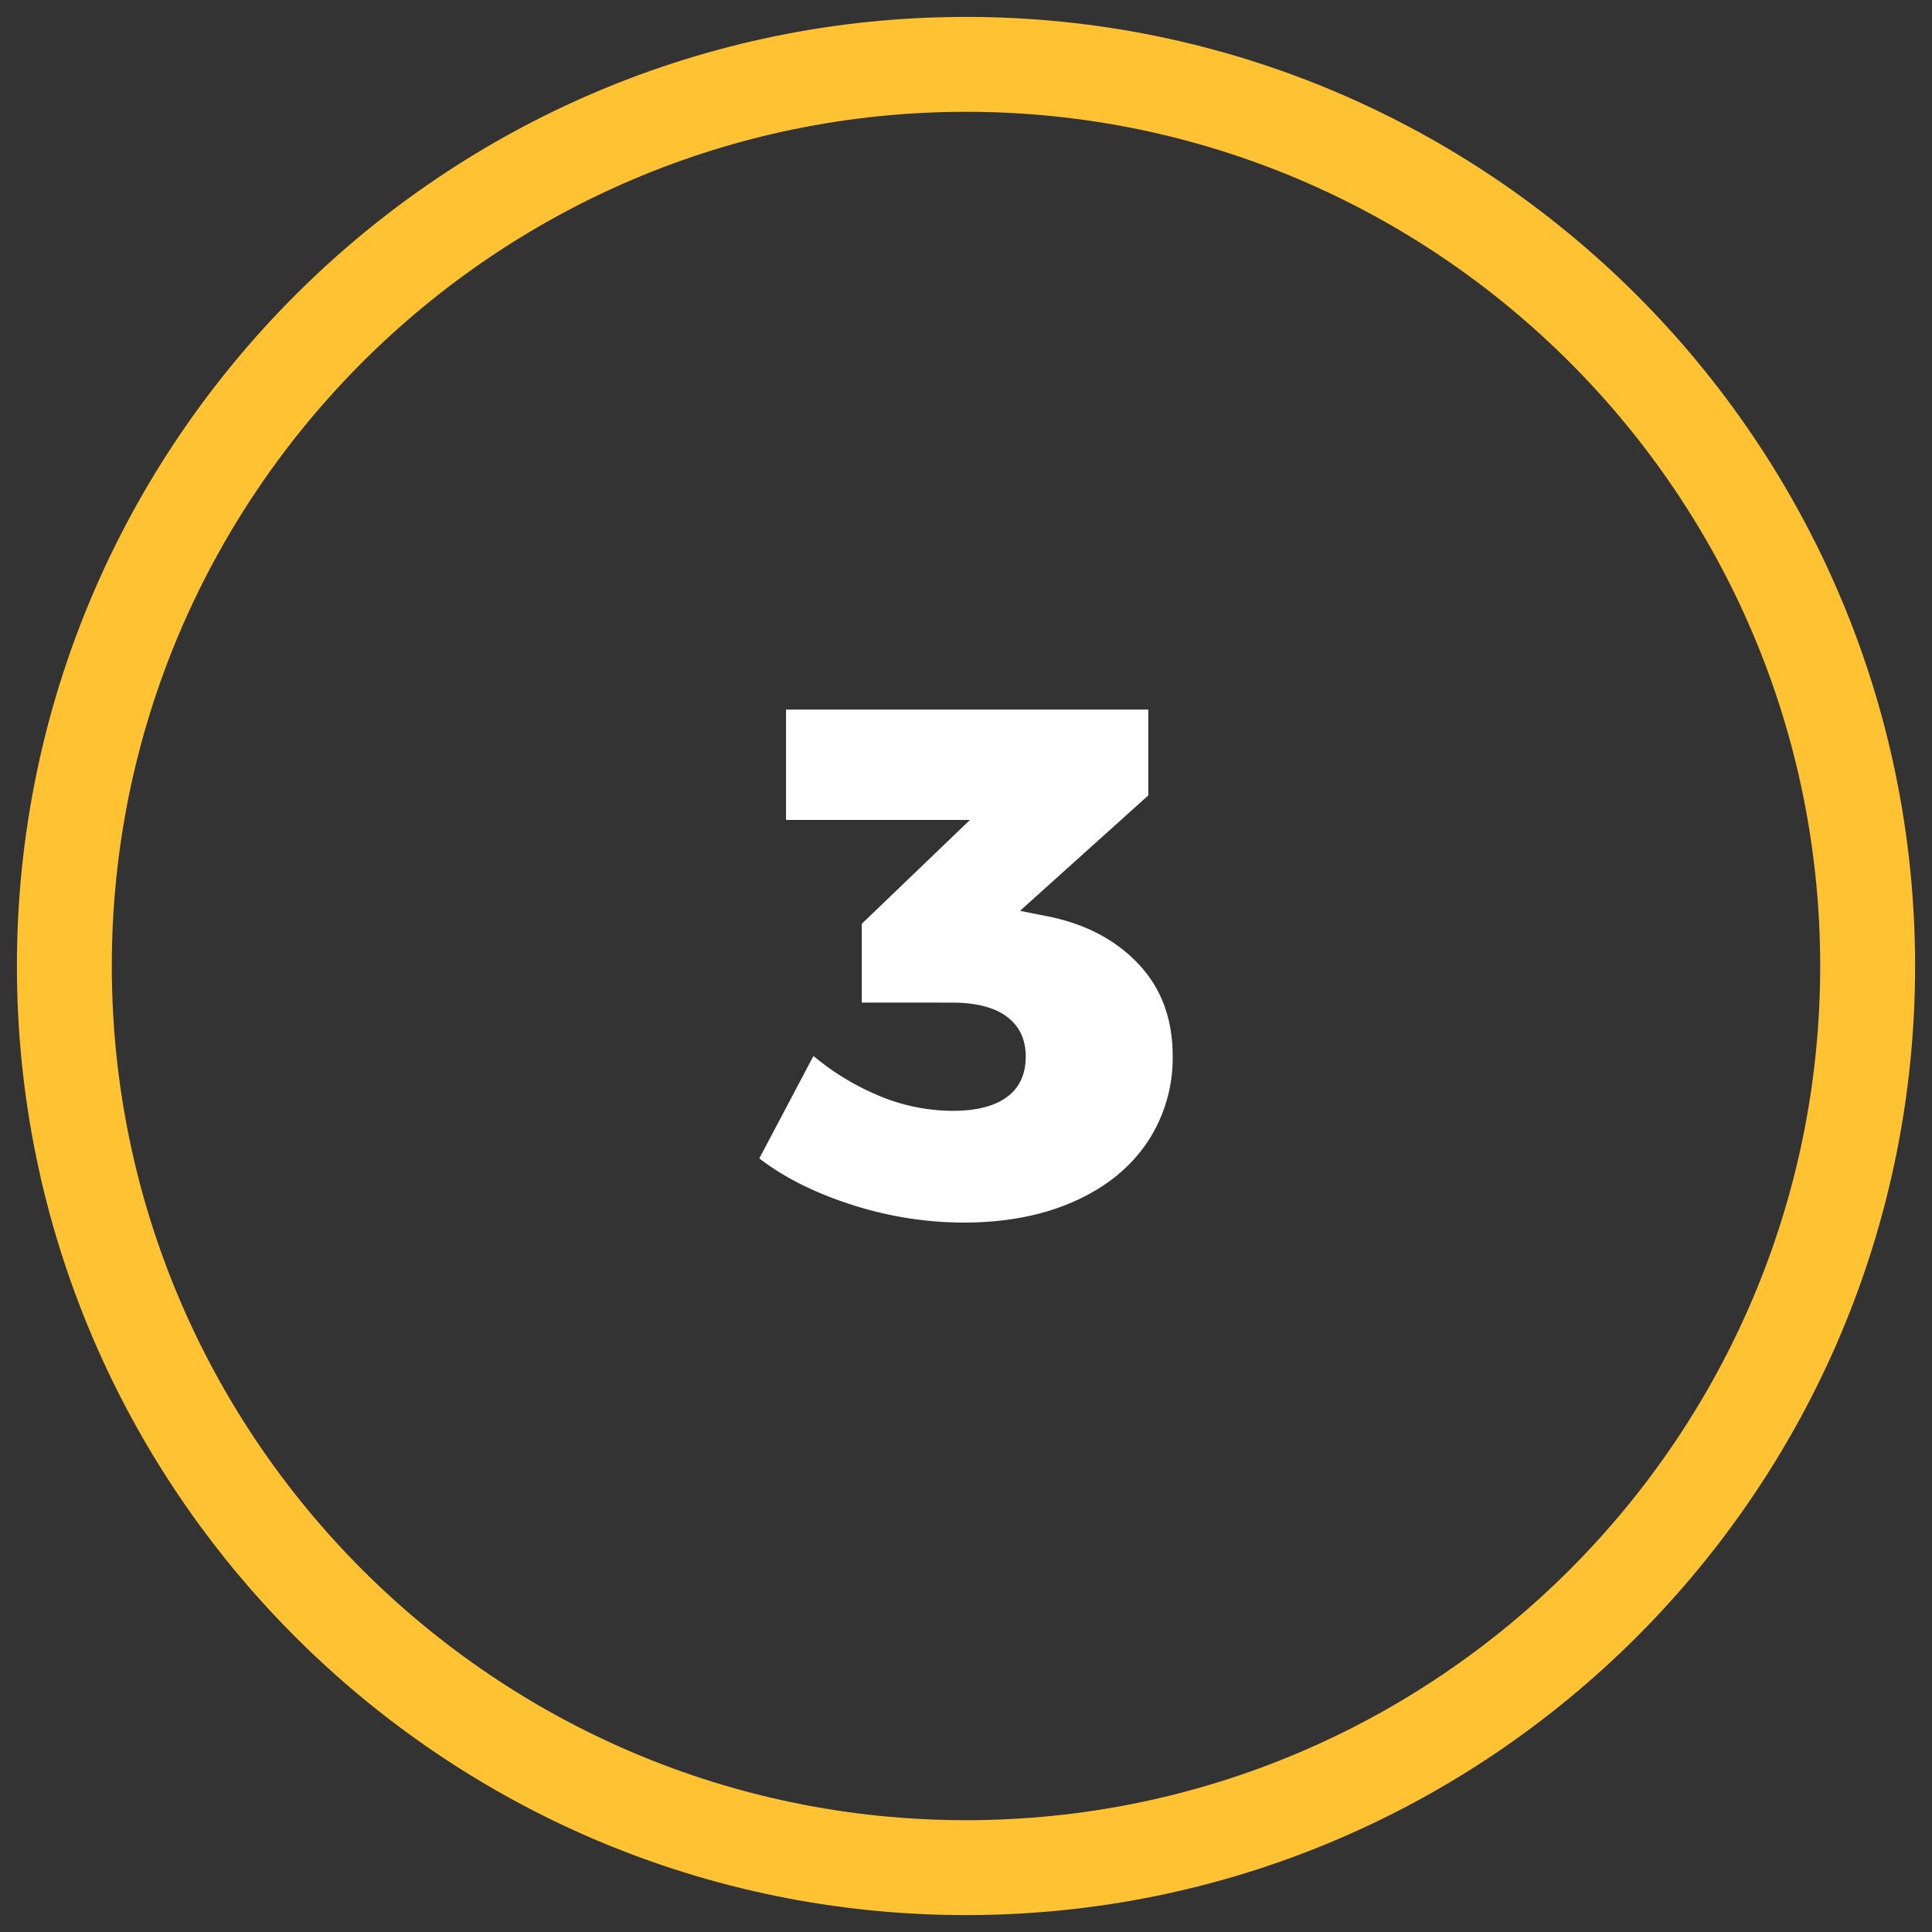<?xml version="1.0" encoding="UTF-8"?> <svg xmlns="http://www.w3.org/2000/svg" id="Layer_1" data-name="Layer 1" viewBox="0 0 512 512"><rect x="0" y="0" width="512" height="512" fill="#333333" stroke="none"/><defs><style>.cls-1{fill:#ffc233;}.cls-2{fill:#fff;}</style></defs><path class="cls-1" d="M256,507.52C117.31,507.52,4.48,394.69,4.48,256S117.31,4.48,256,4.48,507.52,117.31,507.52,256,394.69,507.52,256,507.52Zm0-477.89C131.18,29.63,29.63,131.18,29.63,256S131.18,482.37,256,482.37,482.37,380.82,482.37,256,380.82,29.63,256,29.63Z"></path><path class="cls-2" d="M301.49,255.24q9.27,9.64,9.28,24.56a40.16,40.16,0,0,1-6.79,23q-6.78,10-19.31,15.58T255.52,324a97.27,97.27,0,0,1-29.63-4.68q-14.71-4.68-24.66-12.33l14.34-27.14a68,68,0,0,0,18,10.8,50.88,50.88,0,0,0,18.92,3.73q9.37,0,14.34-3.64t5-10.7q0-6.89-5-10.61t-14.53-3.73H228.38V244.82l28.67-27.53H208.31V188.05h96v22.74l-34,30.59,6.69,1.33Q292.23,245.59,301.49,255.24Z"></path></svg> 